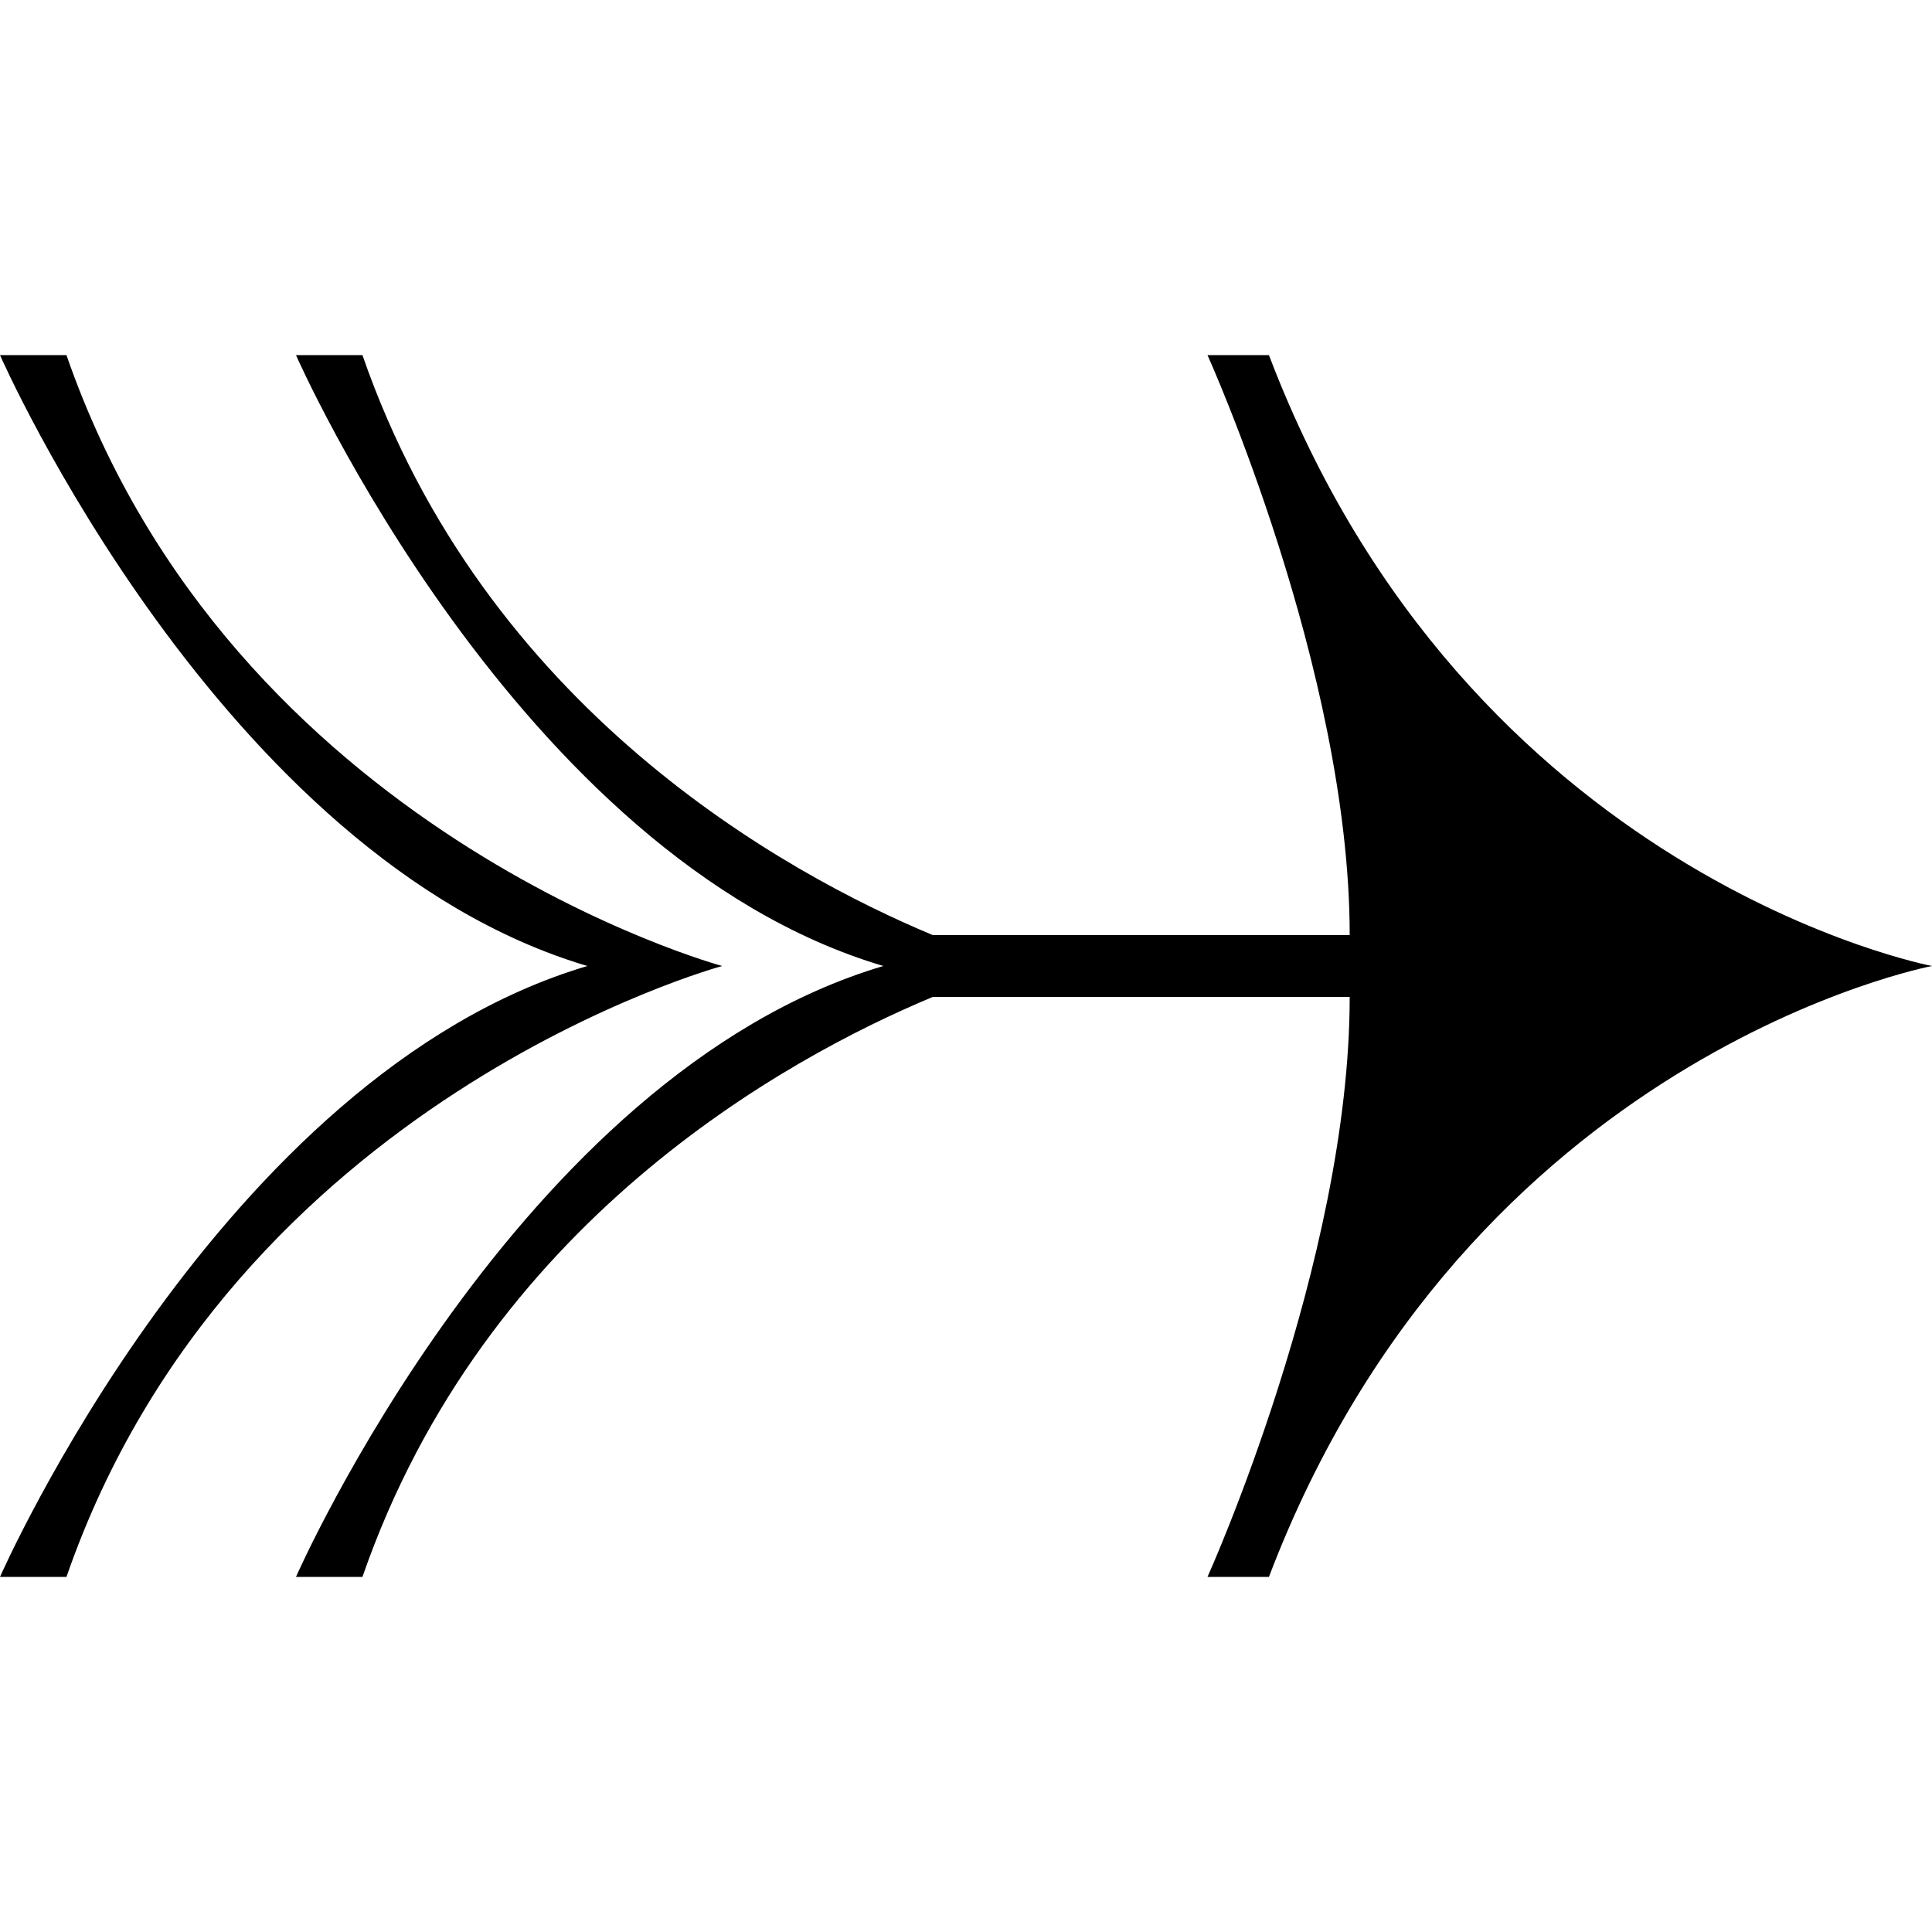 <?xml version="1.0" encoding="UTF-8"?>
<svg xmlns="http://www.w3.org/2000/svg" id="Laag_1" viewBox="0 0 50 50">
  <path d="M1.72,9.19H0s5.7,12.99,15.2,15.81C5.7,27.82,0,40.81,0,40.81H1.72c4.29-12.38,16.97-15.81,16.97-15.81,0,0-12.68-3.43-16.97-15.81Z"></path>
  <path d="M32.84,9.19h-1.59s3.68,8.15,3.68,15.01h-10.79c-3.83-1.6-11.59-5.86-14.76-15.01h-1.72s5.7,12.99,15.2,15.81c-9.5,2.82-15.2,15.81-15.2,15.81h1.72c3.17-9.15,10.93-13.41,14.76-15.01h10.79c0,6.86-3.68,15.01-3.68,15.01h1.59c5.15-13.54,17.16-15.81,17.16-15.81,0,0-12.01-2.27-17.16-15.81Z"></path>
</svg>
